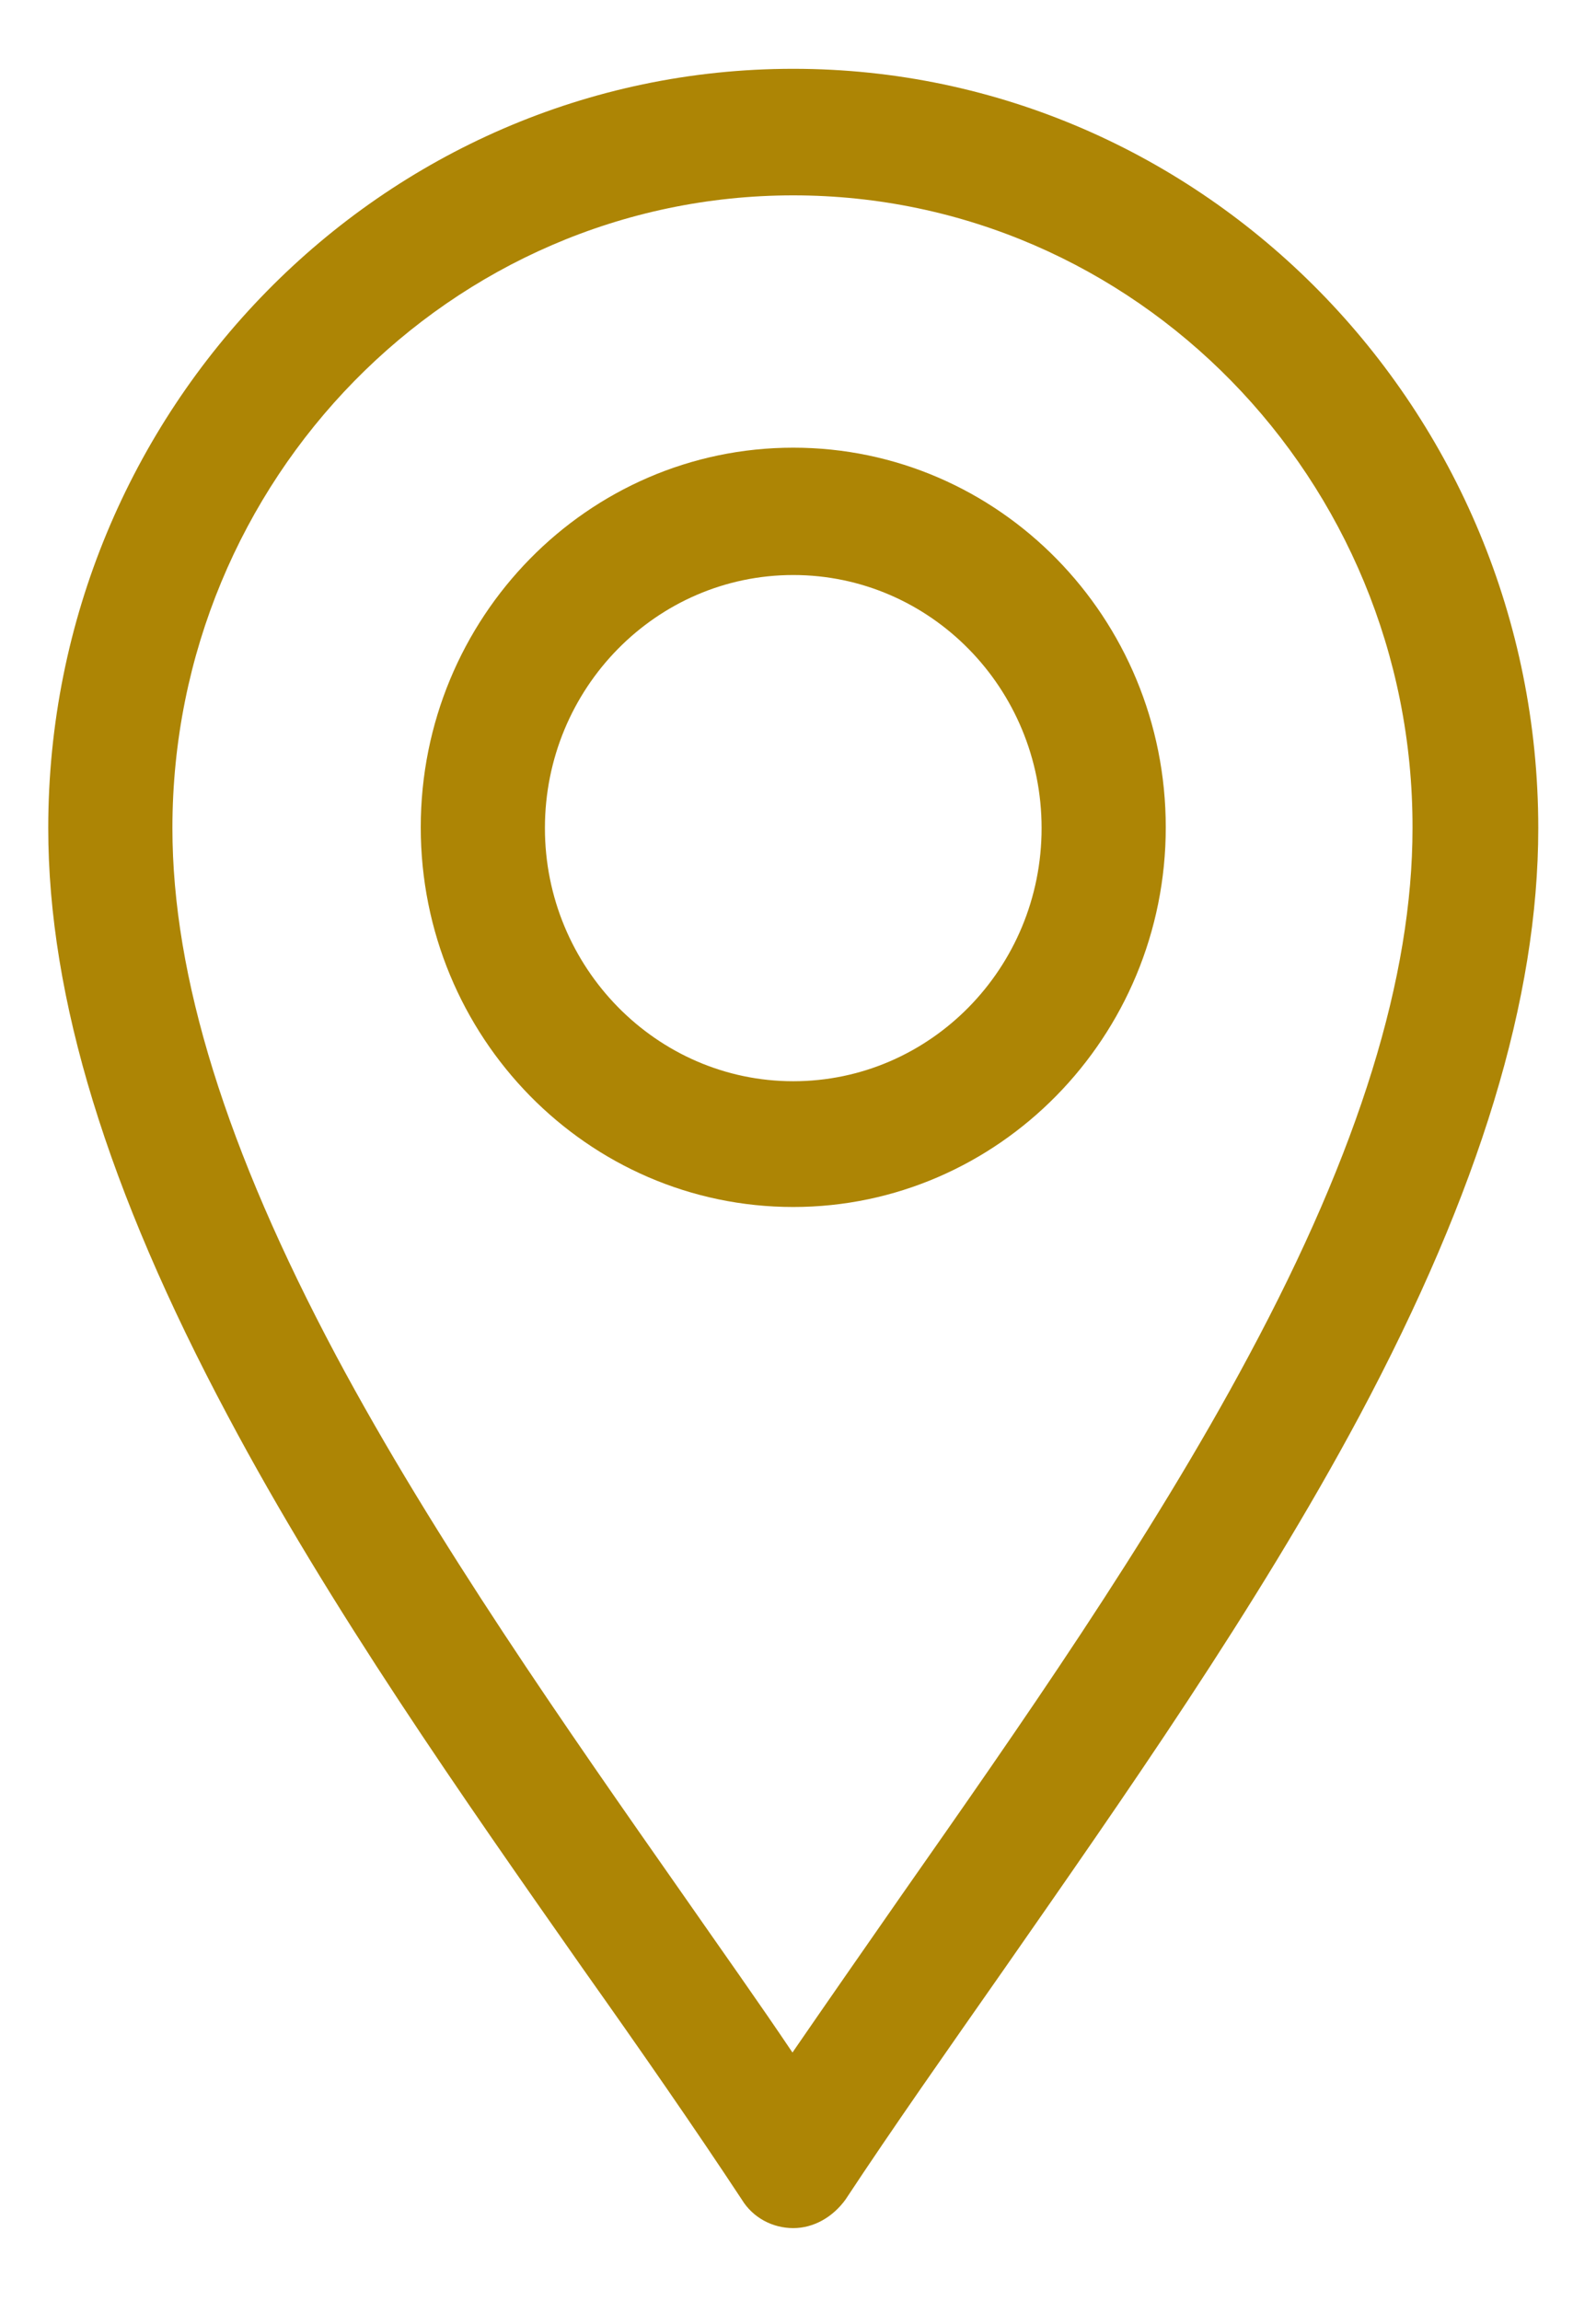 <?xml version="1.0" encoding="utf-8"?>
<!-- Generator: Adobe Illustrator 28.1.0, SVG Export Plug-In . SVG Version: 6.00 Build 0)  -->
<svg version="1.1" id="Layer_1" xmlns="http://www.w3.org/2000/svg" xmlns:xlink="http://www.w3.org/1999/xlink" x="0px" y="0px"
	 viewBox="0 0 201.8 290.9" style="enable-background:new 0 0 201.8 290.9;" xml:space="preserve">
<style type="text/css">
	.st0{fill:#AD8505;}
</style>
<g>
	<path class="st0" d="M100.3,281.7c-2.6,0-5.1-1.3-6.5-3.6c-6-9.1-12.8-18.9-20.1-29.2c-15-21.4-32-45.6-44.9-69.9
		c-15.2-28.5-22.7-52.8-22.7-74.3c0-52.9,42.2-96,94.2-96c51.9,0,94.2,43.1,94.2,96c0,21.5-7.4,45.8-22.6,74.3
		c-13,24.3-30,48.5-44.9,69.9c-7.2,10.3-14.1,20.1-20.1,29.2C105.3,280.3,102.9,281.7,100.3,281.7z M100.3,24.7
		c-43.3,0-78.5,35.9-78.5,80c0,18.8,6.8,40.6,20.7,66.7c12.5,23.4,29.2,47.2,43.9,68.2c4.8,6.9,9.5,13.5,13.8,19.9
		c4.4-6.4,9-13,13.8-19.9c14.7-21,31.4-44.8,43.9-68.2c14-26.1,20.7-47.9,20.7-66.7C178.7,60.6,143.5,24.7,100.3,24.7z"/>
	<path class="st0" d="M100.3,152.6c-26,0-47.1-21.5-47.1-48s21.1-48,47.1-48s47.1,21.5,47.1,48S126.2,152.6,100.3,152.6z
		 M100.3,72.7c-17.3,0-31.4,14.3-31.4,32c0,17.6,14.1,32,31.4,32c17.3,0,31.4-14.3,31.4-32C131.7,87,117.6,72.7,100.3,72.7z"/>
</g>
</svg>
